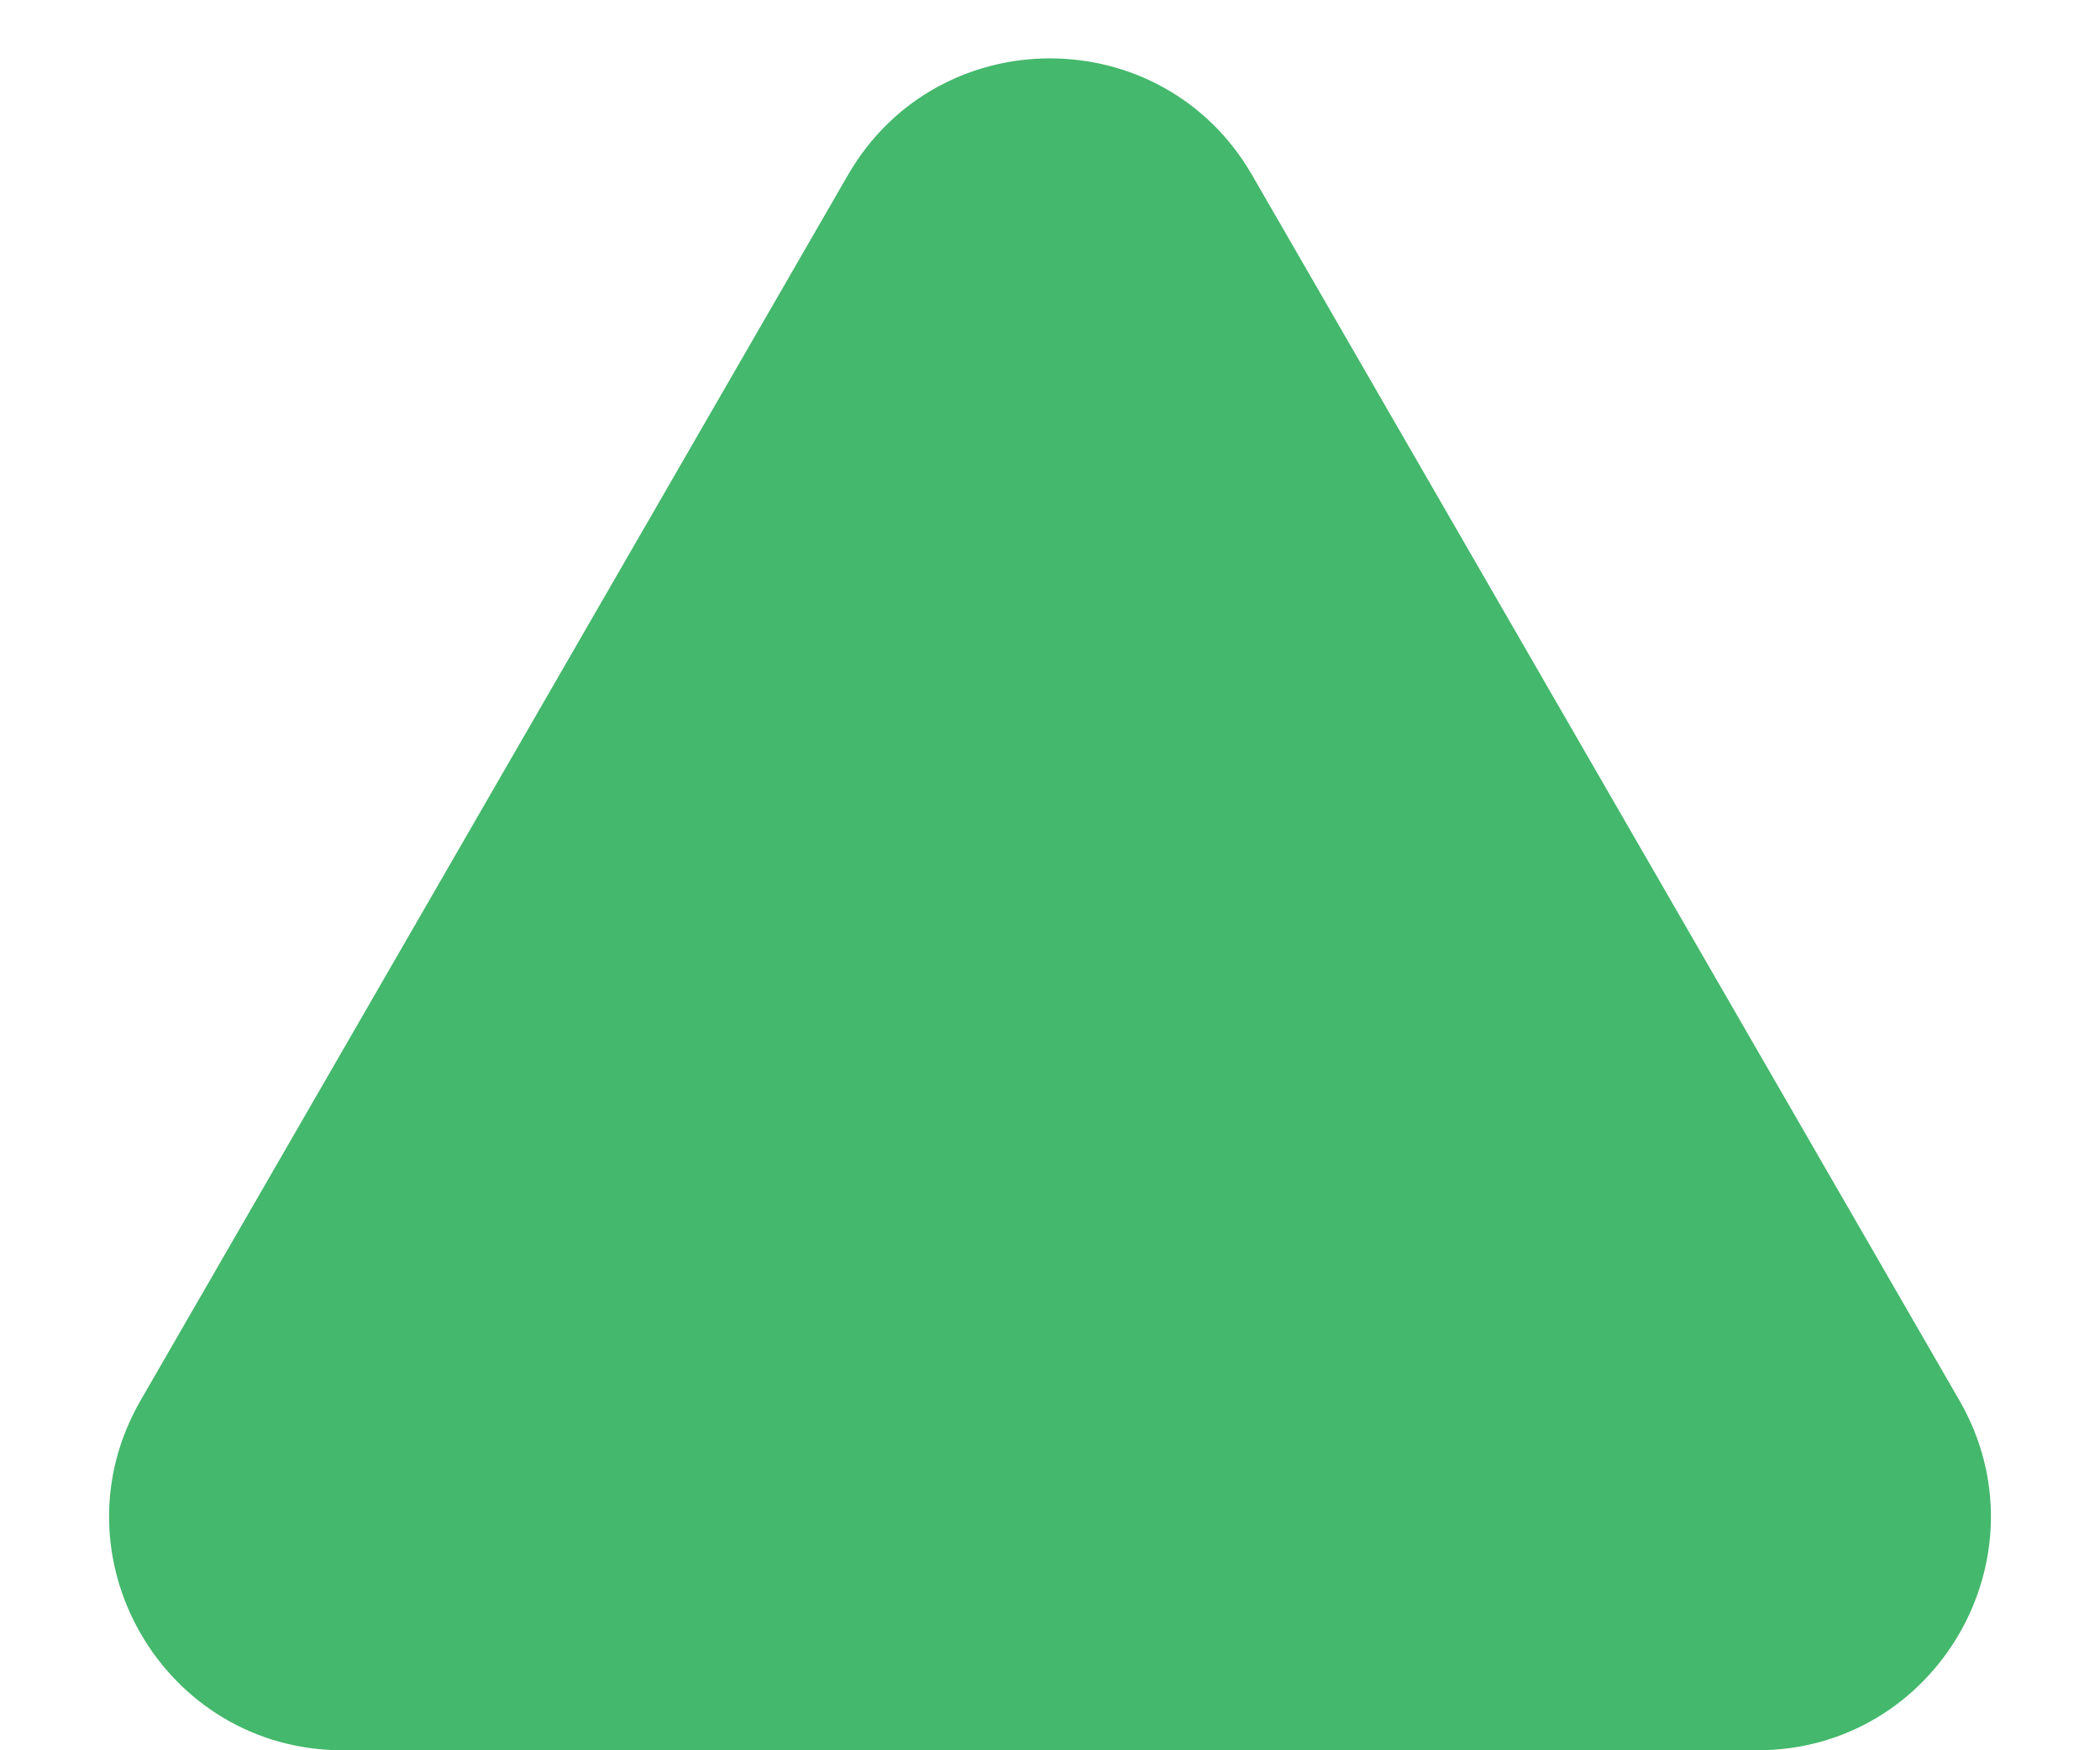 <svg width="18" height="15" viewBox="0 0 18 15" fill="none" xmlns="http://www.w3.org/2000/svg">
<path d="M7.268 1.5C8.038 0.167 9.962 0.167 10.732 1.5L16.794 12C17.564 13.333 16.602 15 15.062 15H2.938C1.398 15 0.436 13.333 1.206 12L7.268 1.5Z" fill="#44B86C"/>
</svg>
